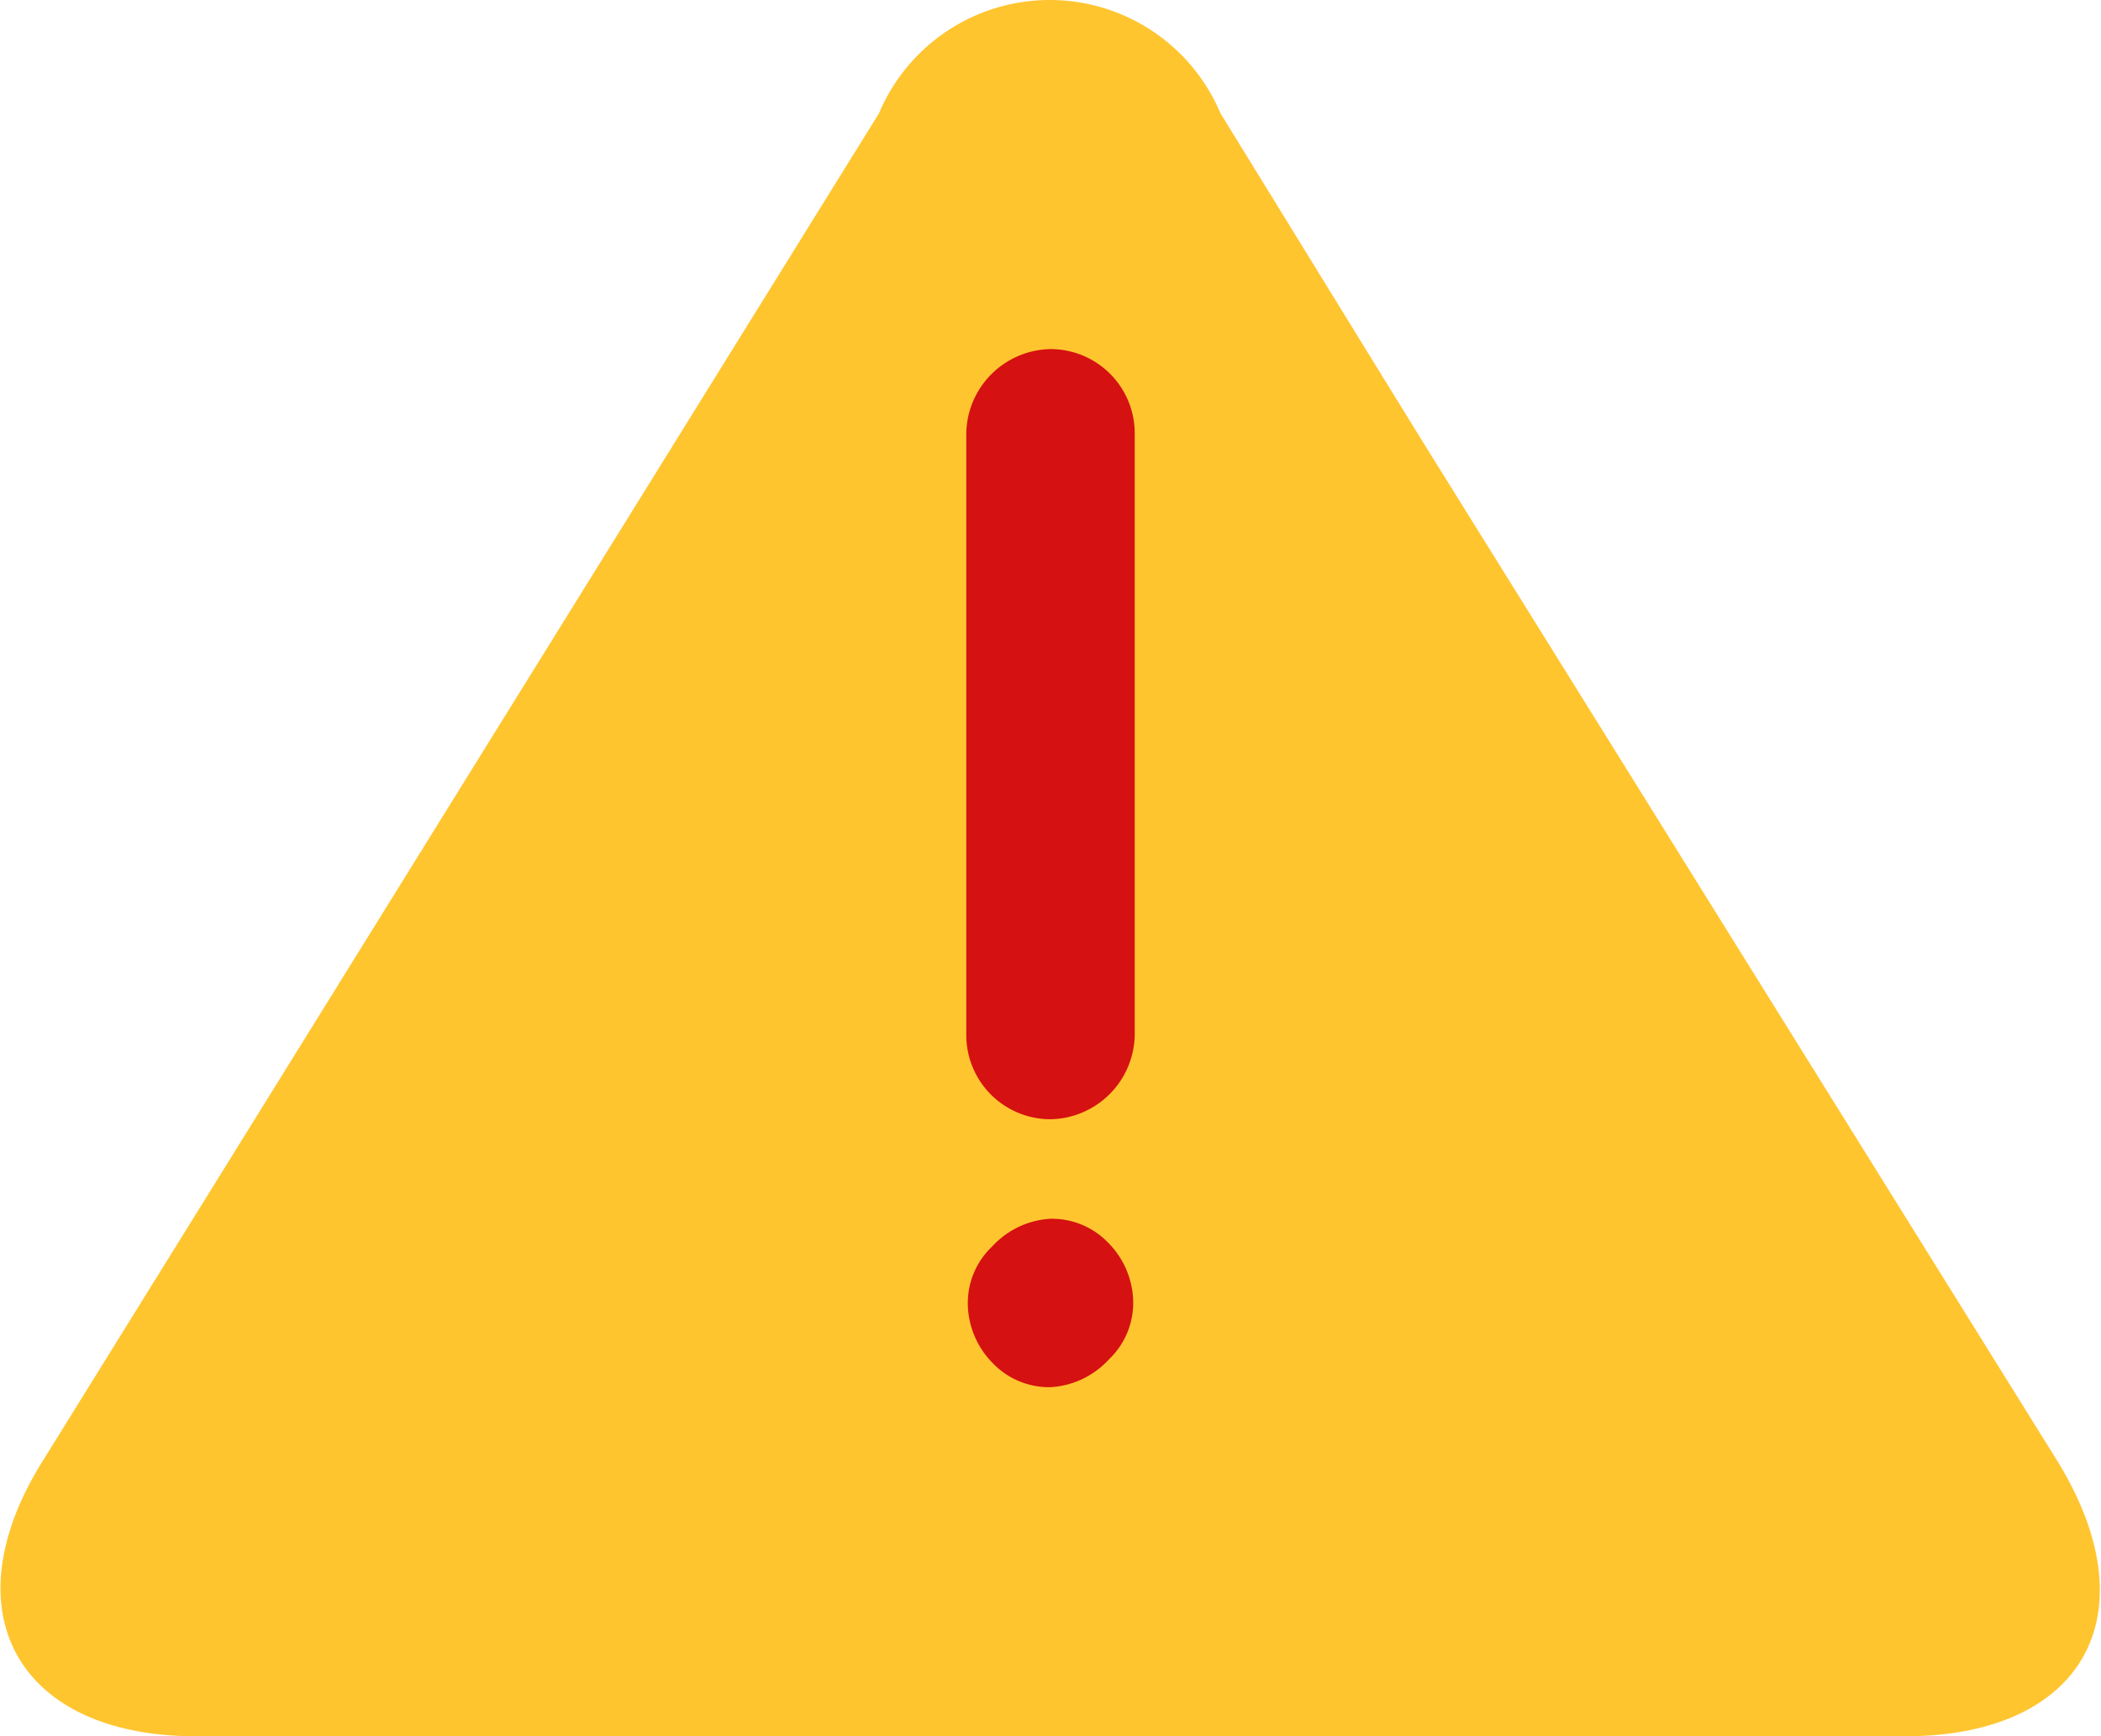 <svg id="Layer_1" data-name="Layer 1" xmlns="http://www.w3.org/2000/svg" viewBox="0 0 13.72 11.34"><title>alert</title><path d="M9.07,3.63l.37.6,4.14,6.65c.61,1,.16,1.79-1,1.79H1.42c-1.16,0-1.62-.81-1-1.8l5.46-8.8a1.21,1.21,0,0,1,2.23,0Z" transform="translate(-0.14 -1.33)" style="fill:#ffc52f"/><path d="M7,8.64a.55.55,0,0,1-.55-.55V4.16A.56.56,0,0,1,7,3.61a.55.55,0,0,1,.55.55V8.09A.56.56,0,0,1,7,8.64Z" transform="translate(-0.14 -1.33)" style="fill:#d51111"/><path d="M7,10.39a.51.51,0,0,1-.38-.16.56.56,0,0,1-.16-.38.51.51,0,0,1,.16-.38A.56.56,0,0,1,7,9.29a.51.51,0,0,1,.38.16.56.56,0,0,1,.16.38.51.51,0,0,1-.16.38A.56.56,0,0,1,7,10.39Z" transform="translate(-0.14 -1.33)" style="fill:#d51111"/></svg>